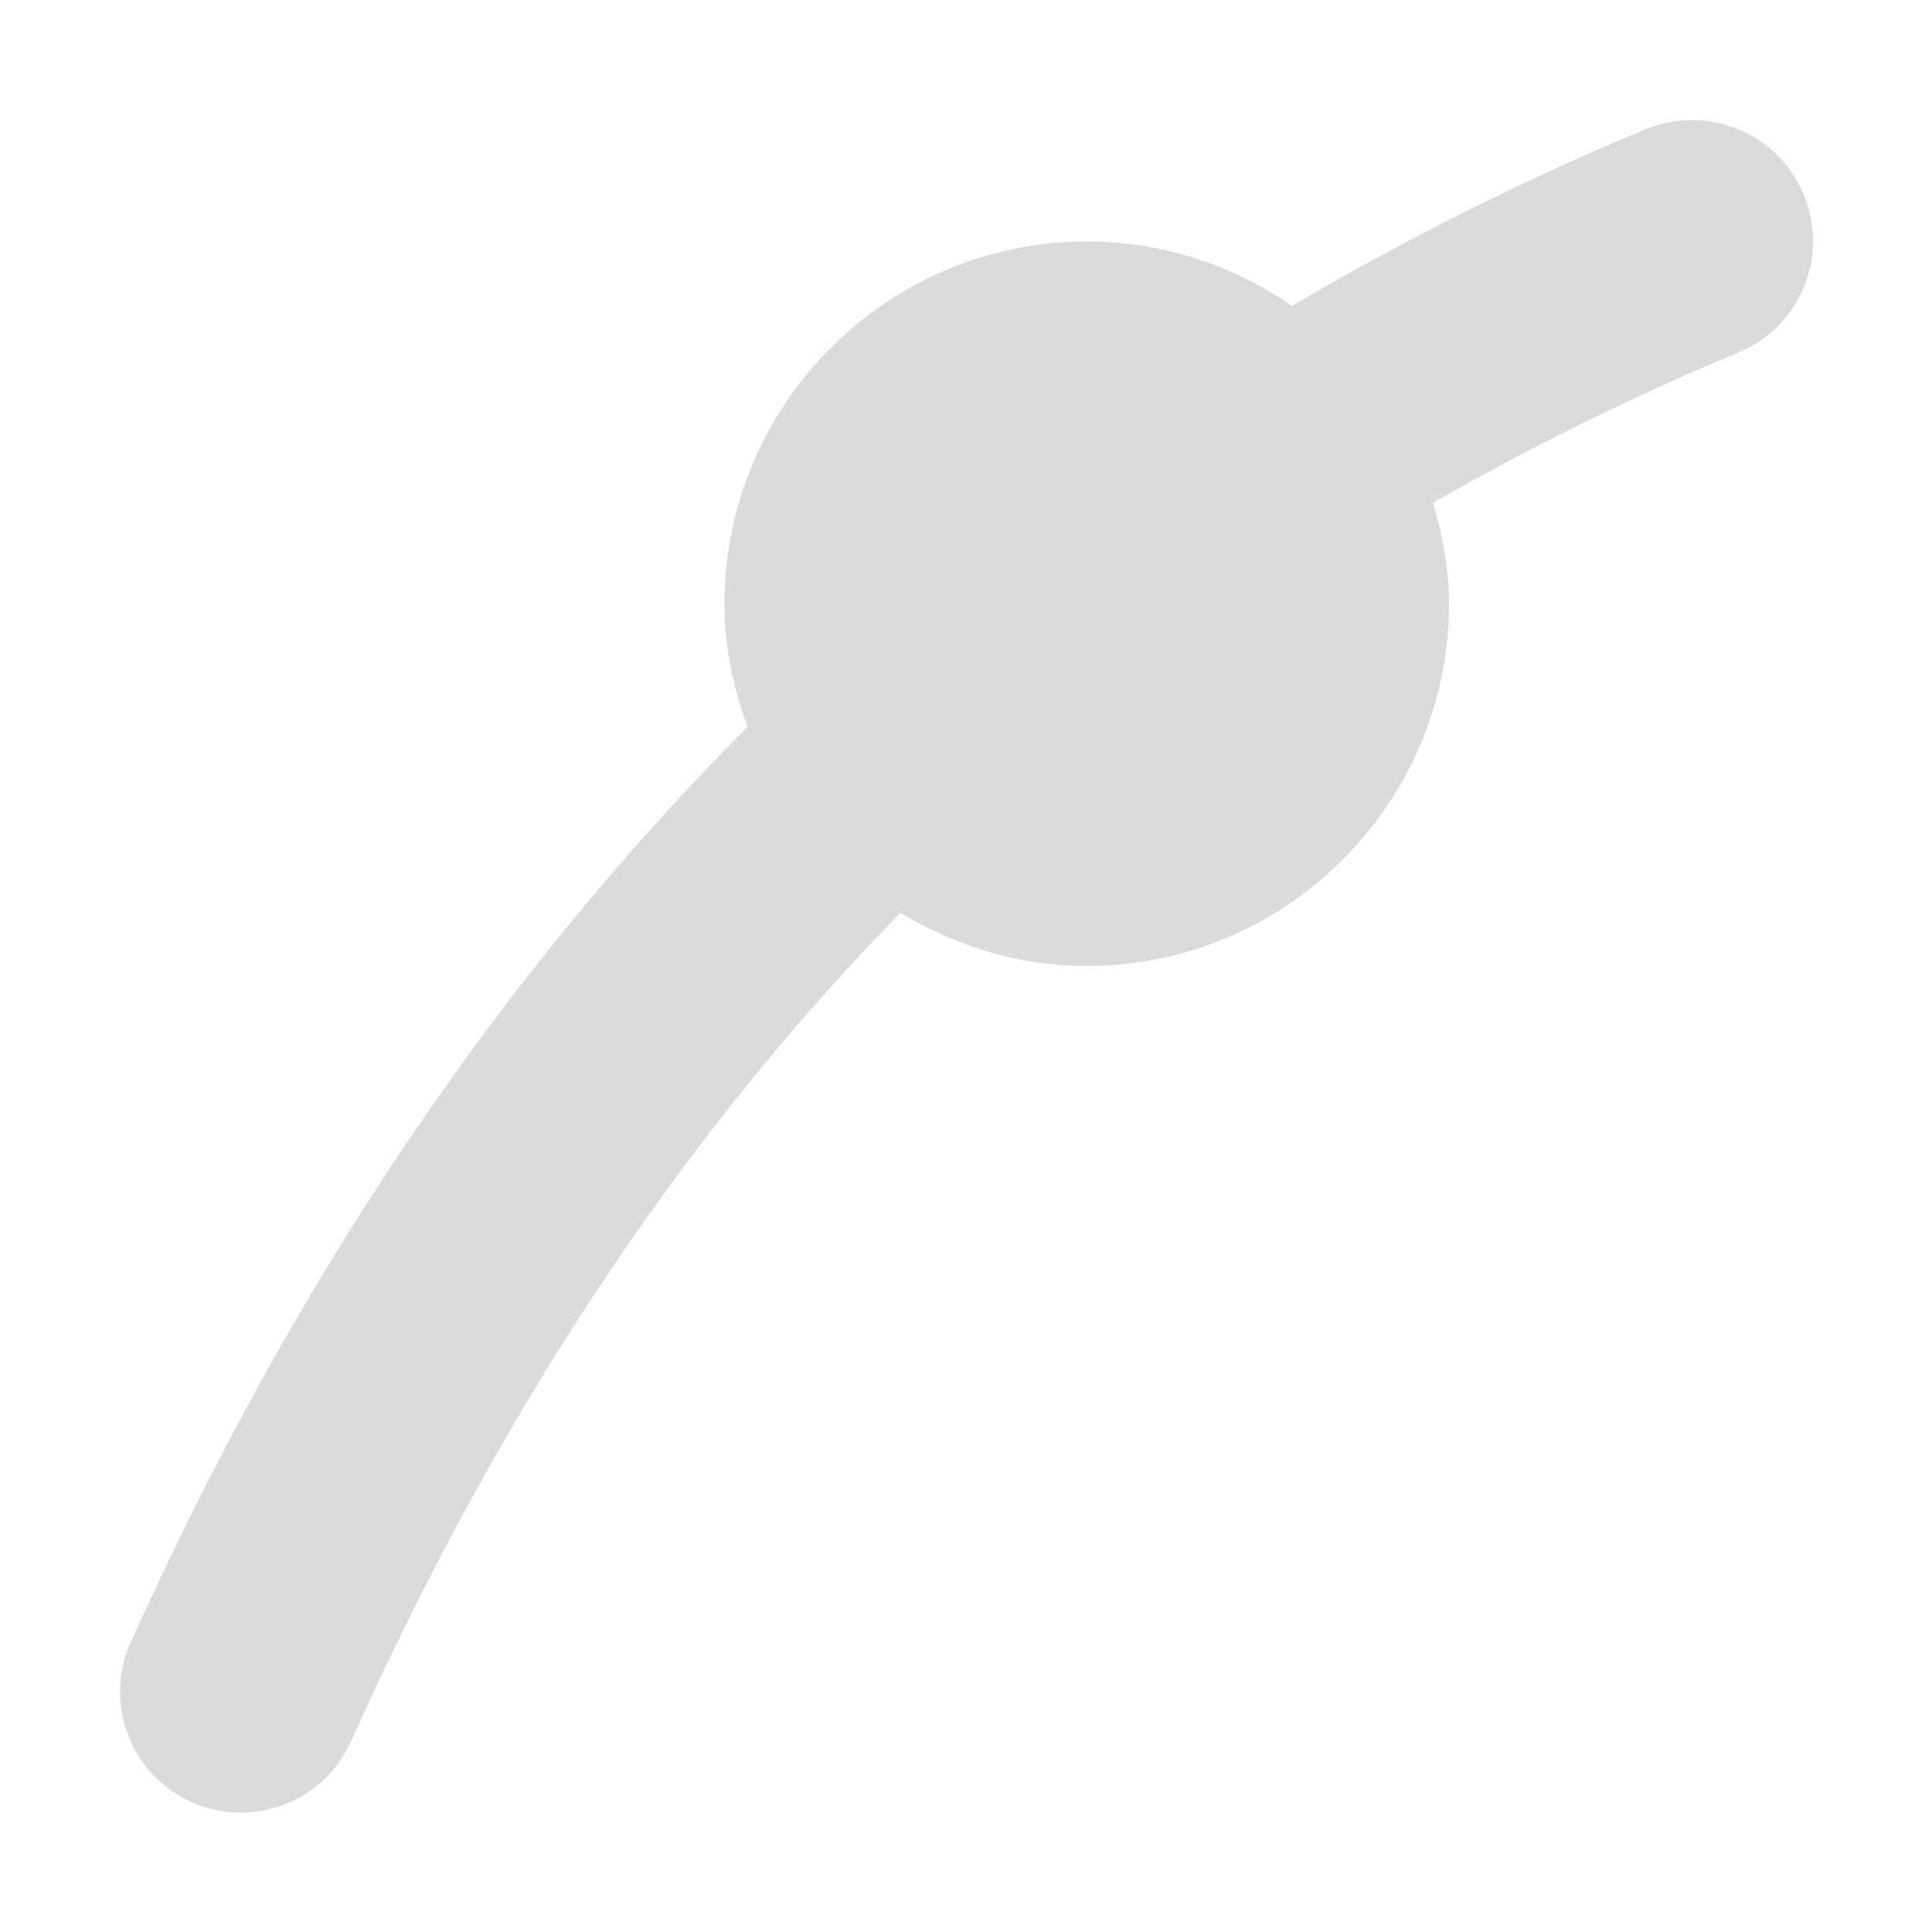 <?xml version="1.0" encoding="UTF-8" standalone="no"?>
<!-- Created with Inkscape (http://www.inkscape.org/) -->

<svg
   width="16"
   height="16"
   viewBox="0 0 16 16"
   version="1.1"
   id="SVGRoot"
   xmlns="http://www.w3.org/2000/svg"
   xmlns:svg="http://www.w3.org/2000/svg"
   xmlns:rdf="http://www.w3.org/1999/02/22-rdf-syntax-ns#"
   xmlns:cc="http://creativecommons.org/ns#"
   xmlns:dc="http://purl.org/dc/elements/1.1/">
  <defs
     id="defs815" />
  <g
     id="layer1"
     transform="translate(0,-8)">
    <path
       style="color:#000000;font-style:normal;font-variant:normal;font-weight:normal;font-stretch:normal;font-size:medium;line-height:normal;font-family:sans-serif;font-variant-ligatures:normal;font-variant-position:normal;font-variant-caps:normal;font-variant-numeric:normal;font-variant-alternates:normal;font-feature-settings:normal;text-indent:0;text-align:start;text-decoration:none;text-decoration-line:none;text-decoration-style:solid;text-decoration-color:#000000;letter-spacing:normal;word-spacing:normal;text-transform:none;writing-mode:lr-tb;direction:ltr;text-orientation:mixed;dominant-baseline:auto;baseline-shift:baseline;text-anchor:start;white-space:normal;shape-padding:0;clip-rule:nonzero;display:inline;overflow:visible;visibility:visible;opacity:0.7;isolation:auto;mix-blend-mode:normal;color-interpolation:sRGB;color-interpolation-filters:linearRGB;solid-color:#000000;solid-opacity:1;vector-effect:none;fill:#cccccc;fill-opacity:1.0;fill-rule:evenodd;stroke:none;stroke-width:2;stroke-linecap:round;stroke-linejoin:miter;stroke-miterlimit:4;stroke-dasharray:none;stroke-dashoffset:0;stroke-opacity:1;color-rendering:auto;image-rendering:auto;shape-rendering:auto;text-rendering:auto;enable-background:accumulate"
       d="M 13.975 0.996 A 1 1 0 0 0 13.615 1.076 C 12.576 1.509 11.61 1.999 10.699 2.533 C 10.215 2.199 9.63 2 9 2 C 7.348 2 6 3.348 6 5 C 6 5.359 6.075 5.7 6.191 6.02 C 4.008 8.213 2.349 10.786 1.088 13.59 A 1 1 0 1 0 2.912 14.41 C 4.069 11.838 5.534 9.527 7.457 7.559 C 7.91 7.833 8.434 8 9 8 C 10.652 8 12 6.652 12 5 C 12 4.708 11.946 4.431 11.867 4.164 C 12.655 3.714 13.489 3.297 14.385 2.924 A 1 1 0 0 0 13.975 0.996 z "
       transform="translate(0,8)"
       id="path4882" />
    <path
       style="opacity:0.7;fill:none;fill-rule:evenodd;stroke:#cccccc;stroke-width:2;stroke-linecap:round;stroke-linejoin:miter;stroke-miterlimit:4;stroke-dasharray:none;stroke-opacity:1.0"
       d="m -6,10 c -6.018,2.506 -9.66,6.798 -12,12"
       id="path818" />
    <circle
       style="opacity:0.7;fill:#cccccc;fill-opacity:1.0;fill-rule:nonzero;stroke:#cccccc;stroke-width:0.8;stroke-linecap:round;stroke-linejoin:round;stroke-miterlimit:4;stroke-dasharray:none;stroke-dashoffset:2.003;stroke-opacity:1.0;paint-order:normal"
       id="circle820"
       cx="-11"
       cy="13"
       r="2.6" />
  </g>
</svg>
